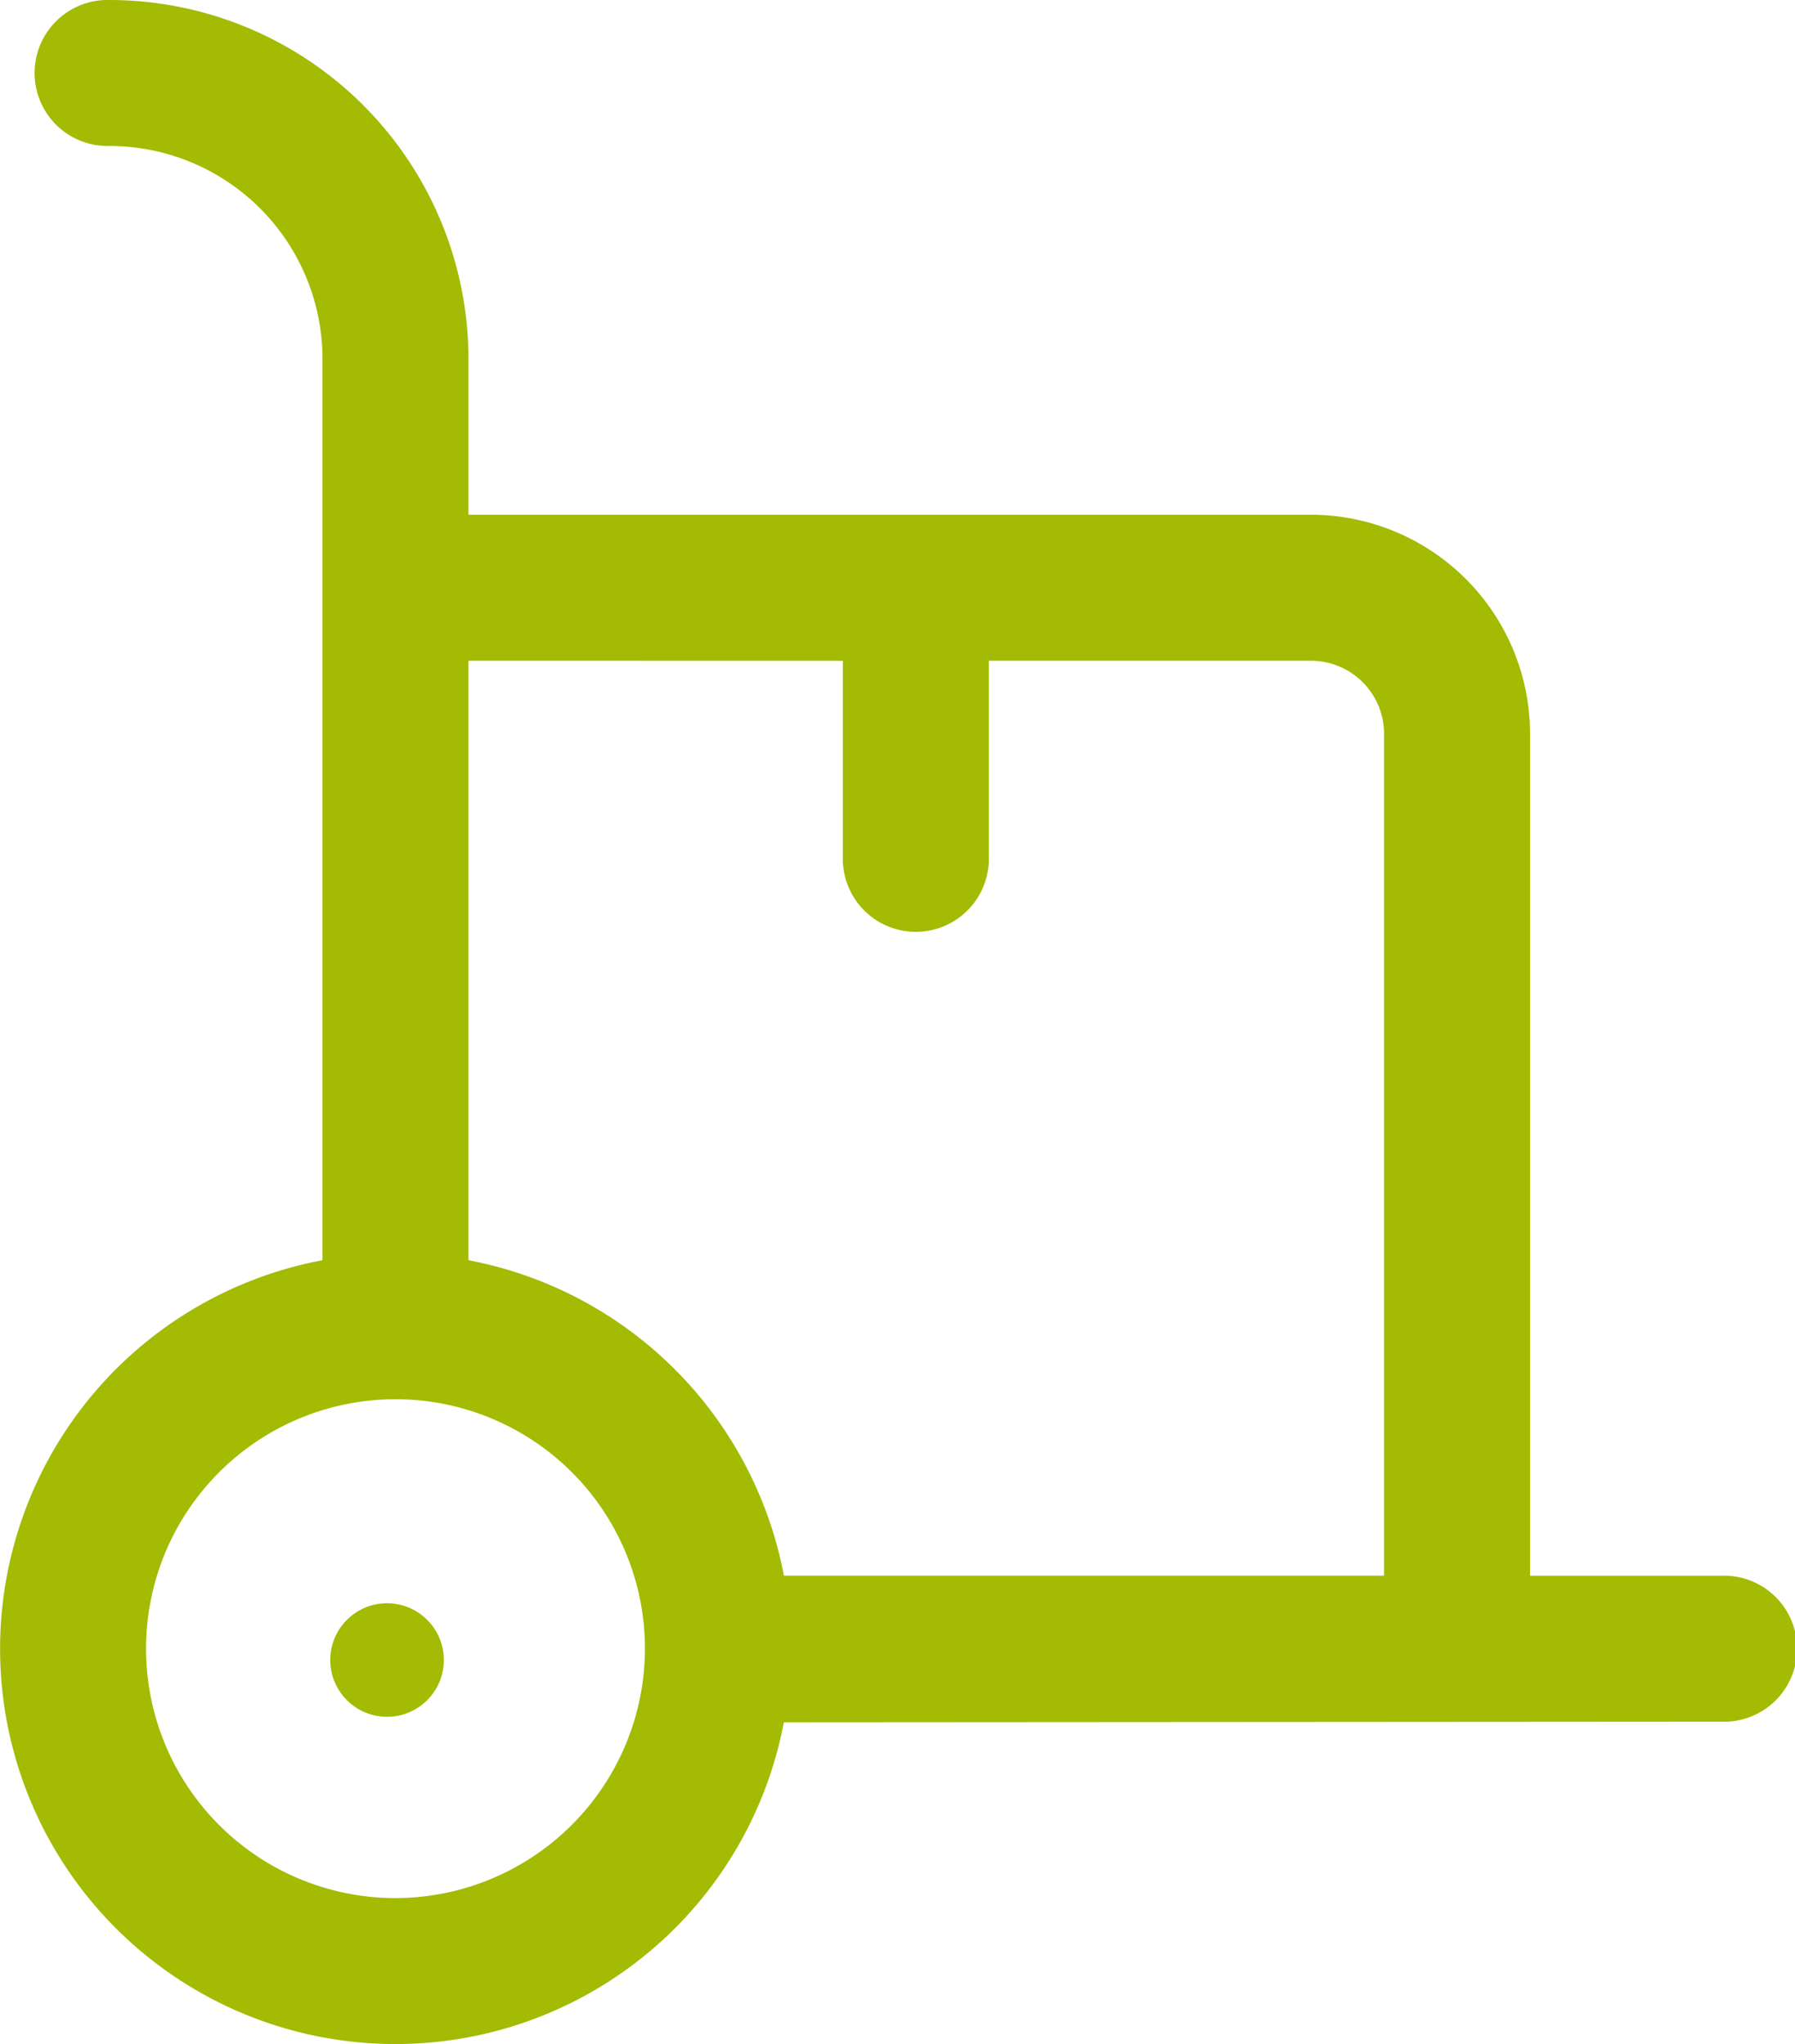 <svg xmlns="http://www.w3.org/2000/svg" width="31.611" height="36" viewBox="0 0 31.611 36"><g id="trolley_1_" data-name="trolley (1)" transform="translate(-3.707 -2)"><path id="Path_2640" data-name="Path 2640" d="M9.386,24.195a6.962,6.962,0,1,0,8.125,8.138l16.522-.011a1.286,1.286,0,1,0,0-2.571H30.652V14.923a3.861,3.861,0,0,0-3.857-3.857H11.957V8.319A6.327,6.327,0,0,0,5.638,2a1.286,1.286,0,1,0,0,2.571A3.752,3.752,0,0,1,9.386,8.319Zm1.286,11.234a4.393,4.393,0,1,1,4.393-4.393A4.4,4.4,0,0,1,10.671,35.429Zm7.878-21.791v3.523a1.286,1.286,0,0,0,2.571,0V13.637h5.674a1.287,1.287,0,0,1,1.286,1.286V29.75H17.512a6.977,6.977,0,0,0-5.555-5.555V13.637Z" fill="#a3bb02"></path><path id="Path_2641" data-name="Path 2641" d="M10.144,24.592a1,1,0,0,0-1-1h-.01a1,1,0,1,0,1.01,1Z" transform="translate(1.379 6.644)" fill="#a3bb02"></path></g></svg>